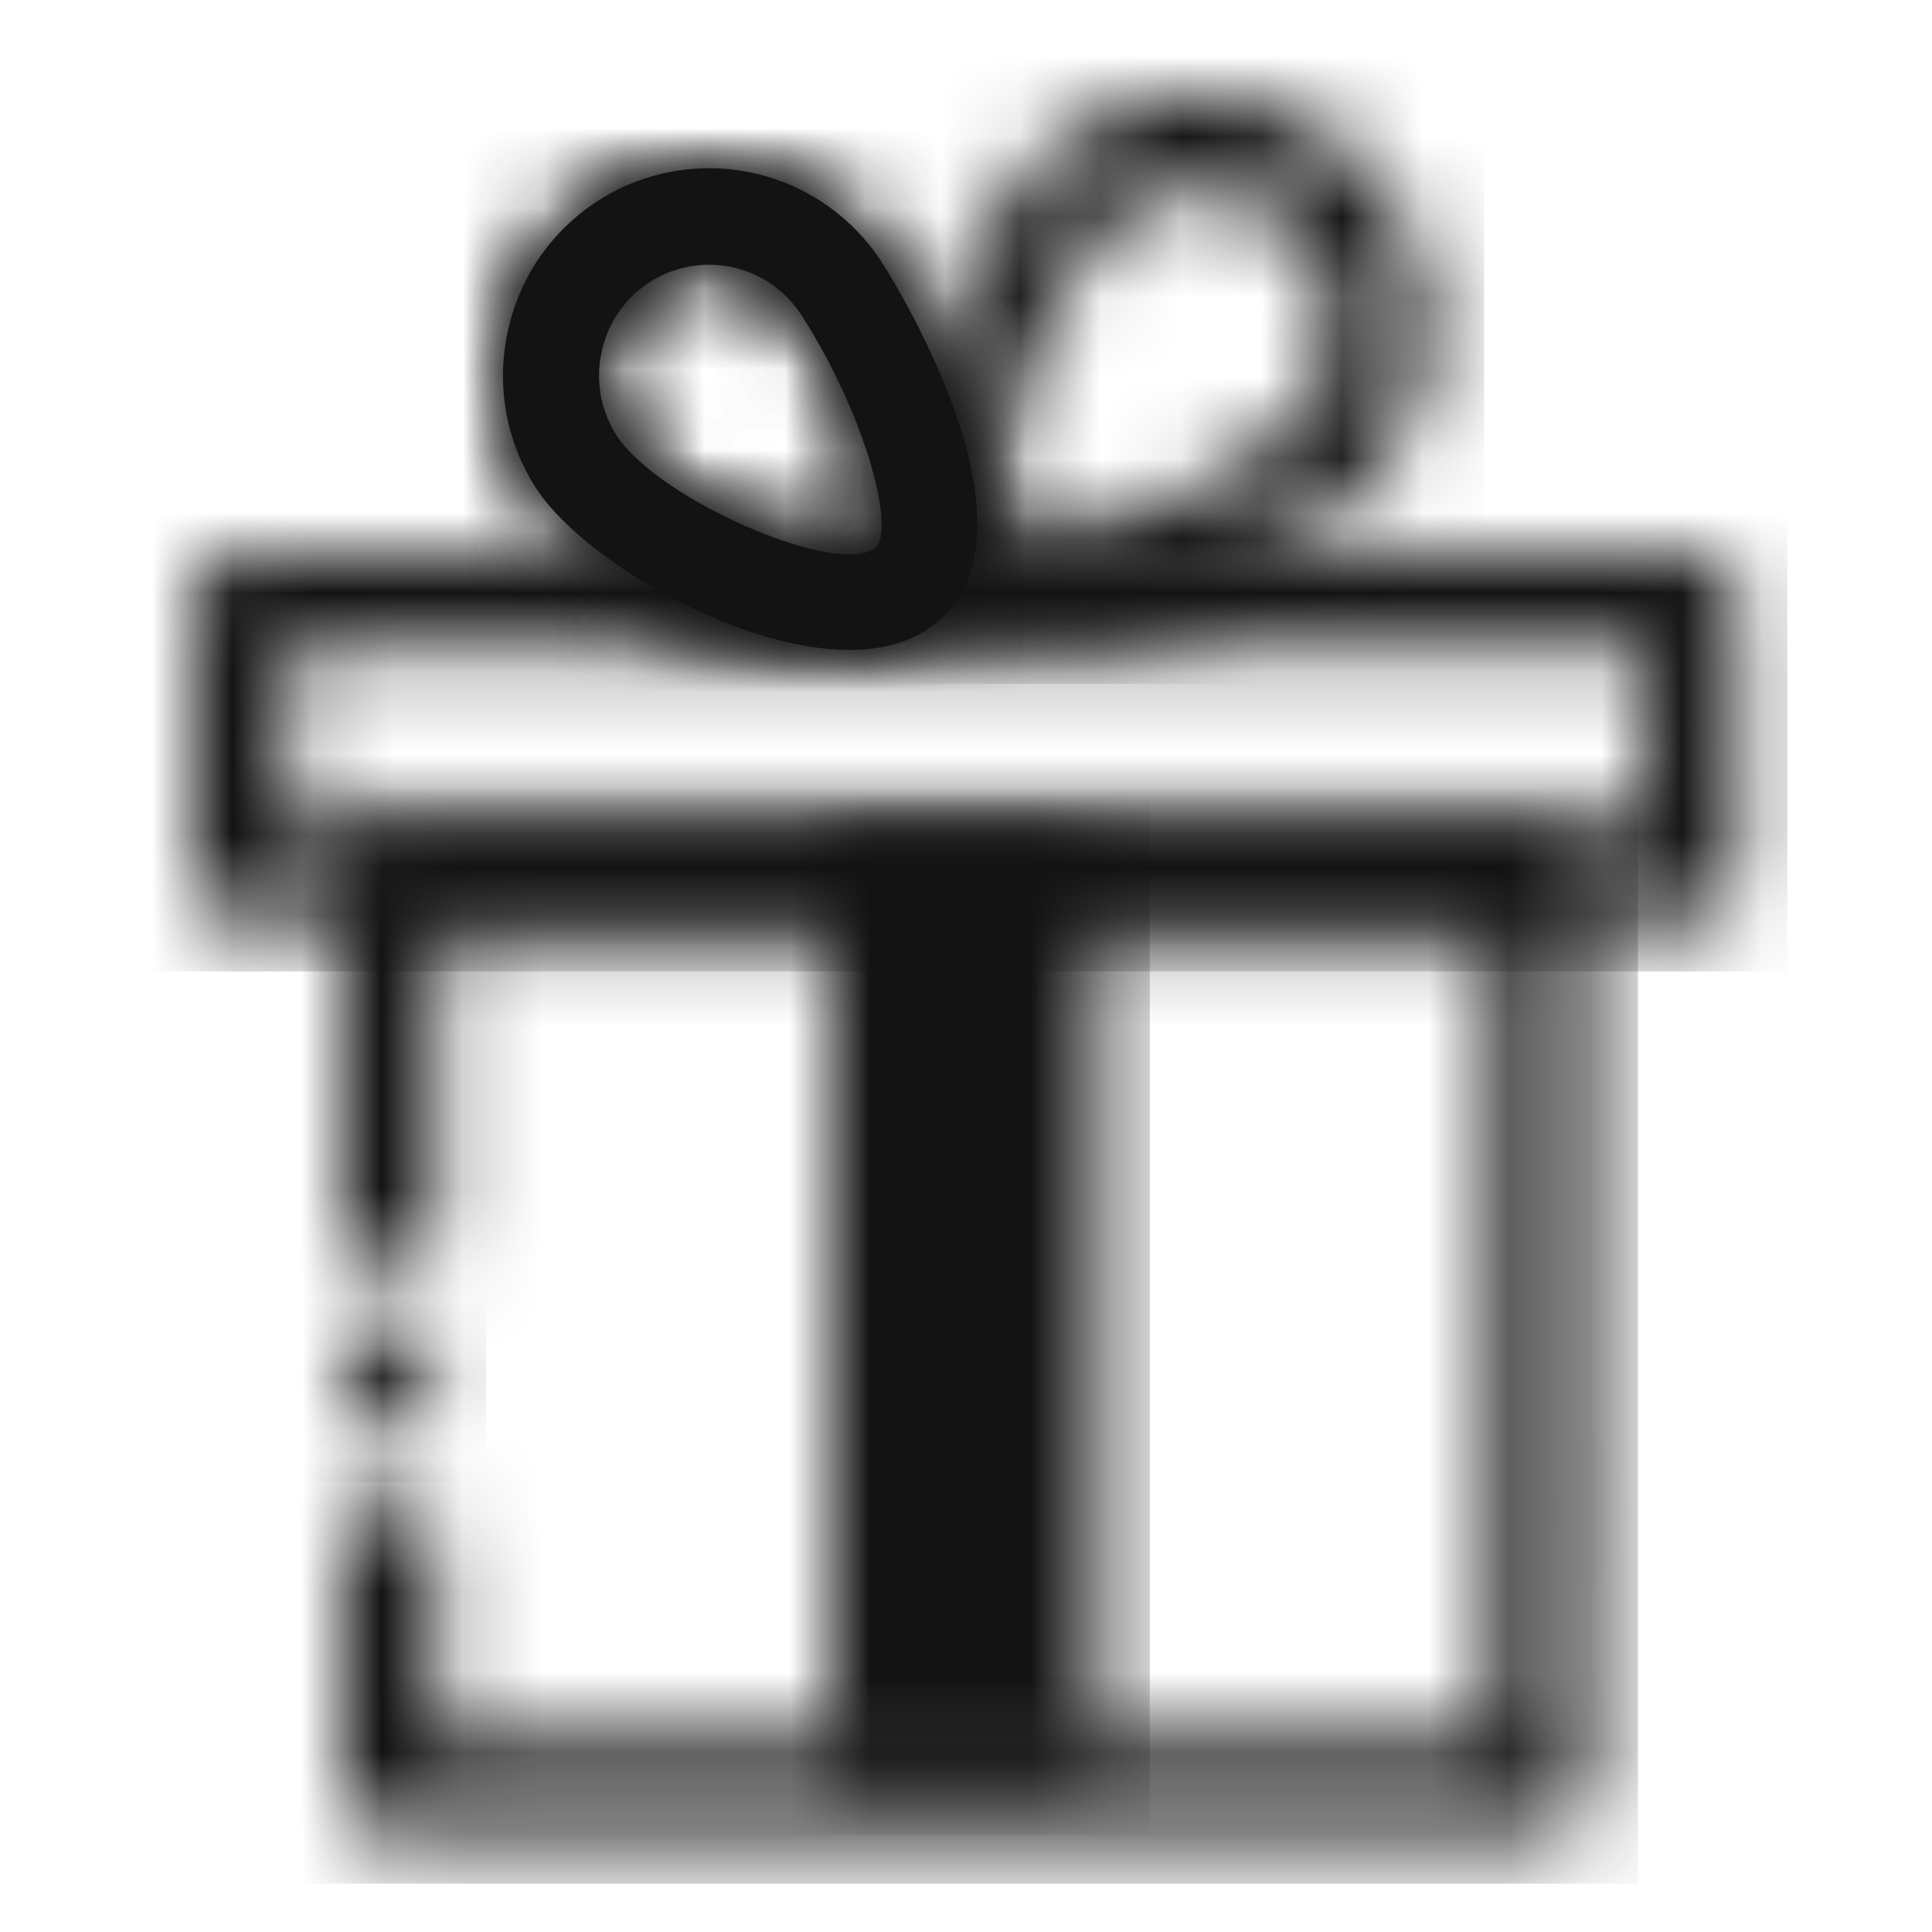 <svg width="24" height="24" viewBox="0 0 24 24" xmlns="http://www.w3.org/2000/svg" xmlns:xlink="http://www.w3.org/1999/xlink">
    <defs>
        <path d="M.596 0A.598.598 0 0 0 0 .6v4.408c0 .332.267.6.596.6.33 0 .597-.268.597-.6V1.2h13.123v10.133H1.193v-2.4c0-.331-.267-.6-.597-.6a.598.598 0 0 0-.596.6v3c0 .332.267.6.596.6h14.316c.33 0 .597-.268.597-.6V.6c0-.331-.267-.6-.597-.6H.596z" id="simyntella"/>
        <path d="M.596 0A.598.598 0 0 0 0 .6V4c0 .332.267.6.596.6h18.028c.33 0 .597-.268.597-.6V.6c0-.331-.267-.6-.597-.6H.596zm.597 3.4h16.835V1.2H1.193v2.2z" id="or6uuyrrkc"/>
        <path d="M3.126.065a2.832 2.832 0 0 0-1.795 1.247c-.025.04-2.488 3.918-.65 5.112.3.196.66.27 1.035.27.716 0 1.48-.272 1.97-.485.824-.359 1.955-1.042 2.432-1.785.413-.643.553-1.41.393-2.158A2.85 2.85 0 0 0 5.271.461 2.813 2.813 0 0 0 3.733 0c-.201 0-.404.022-.606.065zM1.328 5.416c-.416-.27.1-2.045 1.005-3.452.317-.493.85-.762 1.395-.762a1.66 1.66 0 0 1 1.617 1.316c.093.436.011.881-.229 1.255-.224.348-.95.919-1.904 1.335-.64.279-1.155.388-1.498.388-.177 0-.309-.03-.386-.08z" id="h8xmdhvrke"/>
        <path d="M1.17.411C.597.785.202 1.361.059 2.033a2.57 2.57 0 0 0 .353 1.94c.558.868 2.476 2.01 3.891 2.01.361 0 .69-.074.954-.245 1.663-1.083-.454-4.421-.545-4.562A2.555 2.555 0 0 0 2.556 0C2.08 0 1.6.133 1.171.411zm.242 2.91a1.375 1.375 0 0 1-.188-1.036 1.364 1.364 0 0 1 2.485-.457c.8 1.243 1.19 2.713.9 2.902a.565.565 0 0 1-.303.067c-.786 0-2.46-.803-2.894-1.477z" id="nzgyv2kdzg"/>
        <path d="M1.17.412C.597.785.202 1.36.059 2.034a2.57 2.57 0 0 0 .353 1.94c.558.867 2.476 2.01 3.891 2.01.361 0 .69-.074.954-.246 1.663-1.082-.454-4.42-.545-4.561A2.557 2.557 0 0 0 2.556 0C2.081 0 1.6.133 1.171.412zm.242 2.909a1.375 1.375 0 0 1-.188-1.036 1.364 1.364 0 0 1 2.485-.457c.8 1.243 1.19 2.713.9 2.902a.565.565 0 0 1-.304.068c-.785 0-2.459-.804-2.893-1.477z" id="z45pi9hj6i"/>
        <path id="nqmwk1bvok" d="M0 0h3.38v11.838H0z"/>
        <path d="M0 .6c0 .332.267.6.596.6a.598.598 0 0 0 .596-.6c0-.331-.267-.6-.596-.6A.598.598 0 0 0 0 .6z" id="clvsjuztxm"/>
    </defs>
    <g fill="none" fill-rule="evenodd">
        <g transform="translate(4.242 10.268)">
            <mask id="wq8cwvphvb" fill="#fff">
                <use xlink:href="#simyntella"/>
            </mask>
            <path fill="#131313" mask="url(#wq8cwvphvb)" d="M-.596 13.132h16.701V-.6H-.596z"/>
        </g>
        <g transform="translate(2.386 6.868)">
            <mask id="h82k7atf5d" fill="#fff">
                <use xlink:href="#or6uuyrrkc"/>
            </mask>
            <path fill="#131313" mask="url(#h82k7atf5d)" d="M-.596 5.2h20.413V-.6H-.596z"/>
        </g>
        <g transform="translate(11.169 1.2)">
            <mask id="borqx1r06f" fill="#fff">
                <use xlink:href="#h8xmdhvrke"/>
            </mask>
            <path fill="#131313" mask="url(#borqx1r06f)" d="M-1.753 7.294h9.02V-.6h-9.02z"/>
        </g>
        <path d="M7.661 5.41c.503.782 2.68 1.74 3.196 1.41.29-.19-.1-1.66-.9-2.903a1.364 1.364 0 0 0-2.484.458c-.077.36-.01.727.188 1.036m2.89 2.662c-1.416 0-3.334-1.143-3.892-2.01a2.572 2.572 0 0 1-.352-1.94 2.555 2.555 0 0 1 4.652-.857c.092.141 2.208 3.48.545 4.561-.264.172-.592.246-.953.246" fill="#131313"/>
        <g transform="translate(6.248 2.09)">
            <mask id="2jy2l20gch" fill="#fff">
                <use xlink:href="#nzgyv2kdzg"/>
            </mask>
            <path fill="#131313" mask="url(#2jy2l20gch)" d="M-3.862 20.71h19.684V-.89H-3.862z"/>
        </g>
        <g transform="translate(6.248 2.09)">
            <mask id="uyd7cf14bj" fill="#fff">
                <use xlink:href="#z45pi9hj6i"/>
            </mask>
            <path fill="#131313" mask="url(#uyd7cf14bj)" d="M-.682 6.584h8.198V-.958H-.682z"/>
        </g>
        <g transform="translate(10.306 10.363)">
            <mask id="jq213qifxl" fill="#fff">
                <use xlink:href="#nqmwk1bvok"/>
            </mask>
            <path fill="#131313" mask="url(#jq213qifxl)" d="M-.596 12.438h4.573V-.6H-.596z"/>
        </g>
        <g transform="translate(4.25 16.611)">
            <mask id="6mx5mt4rkn" fill="#fff">
                <use xlink:href="#clvsjuztxm"/>
            </mask>
            <path fill="#131313" mask="url(#6mx5mt4rkn)" d="M-.597 1.8h2.386V-.6H-.597z"/>
        </g>
    </g>
</svg>
